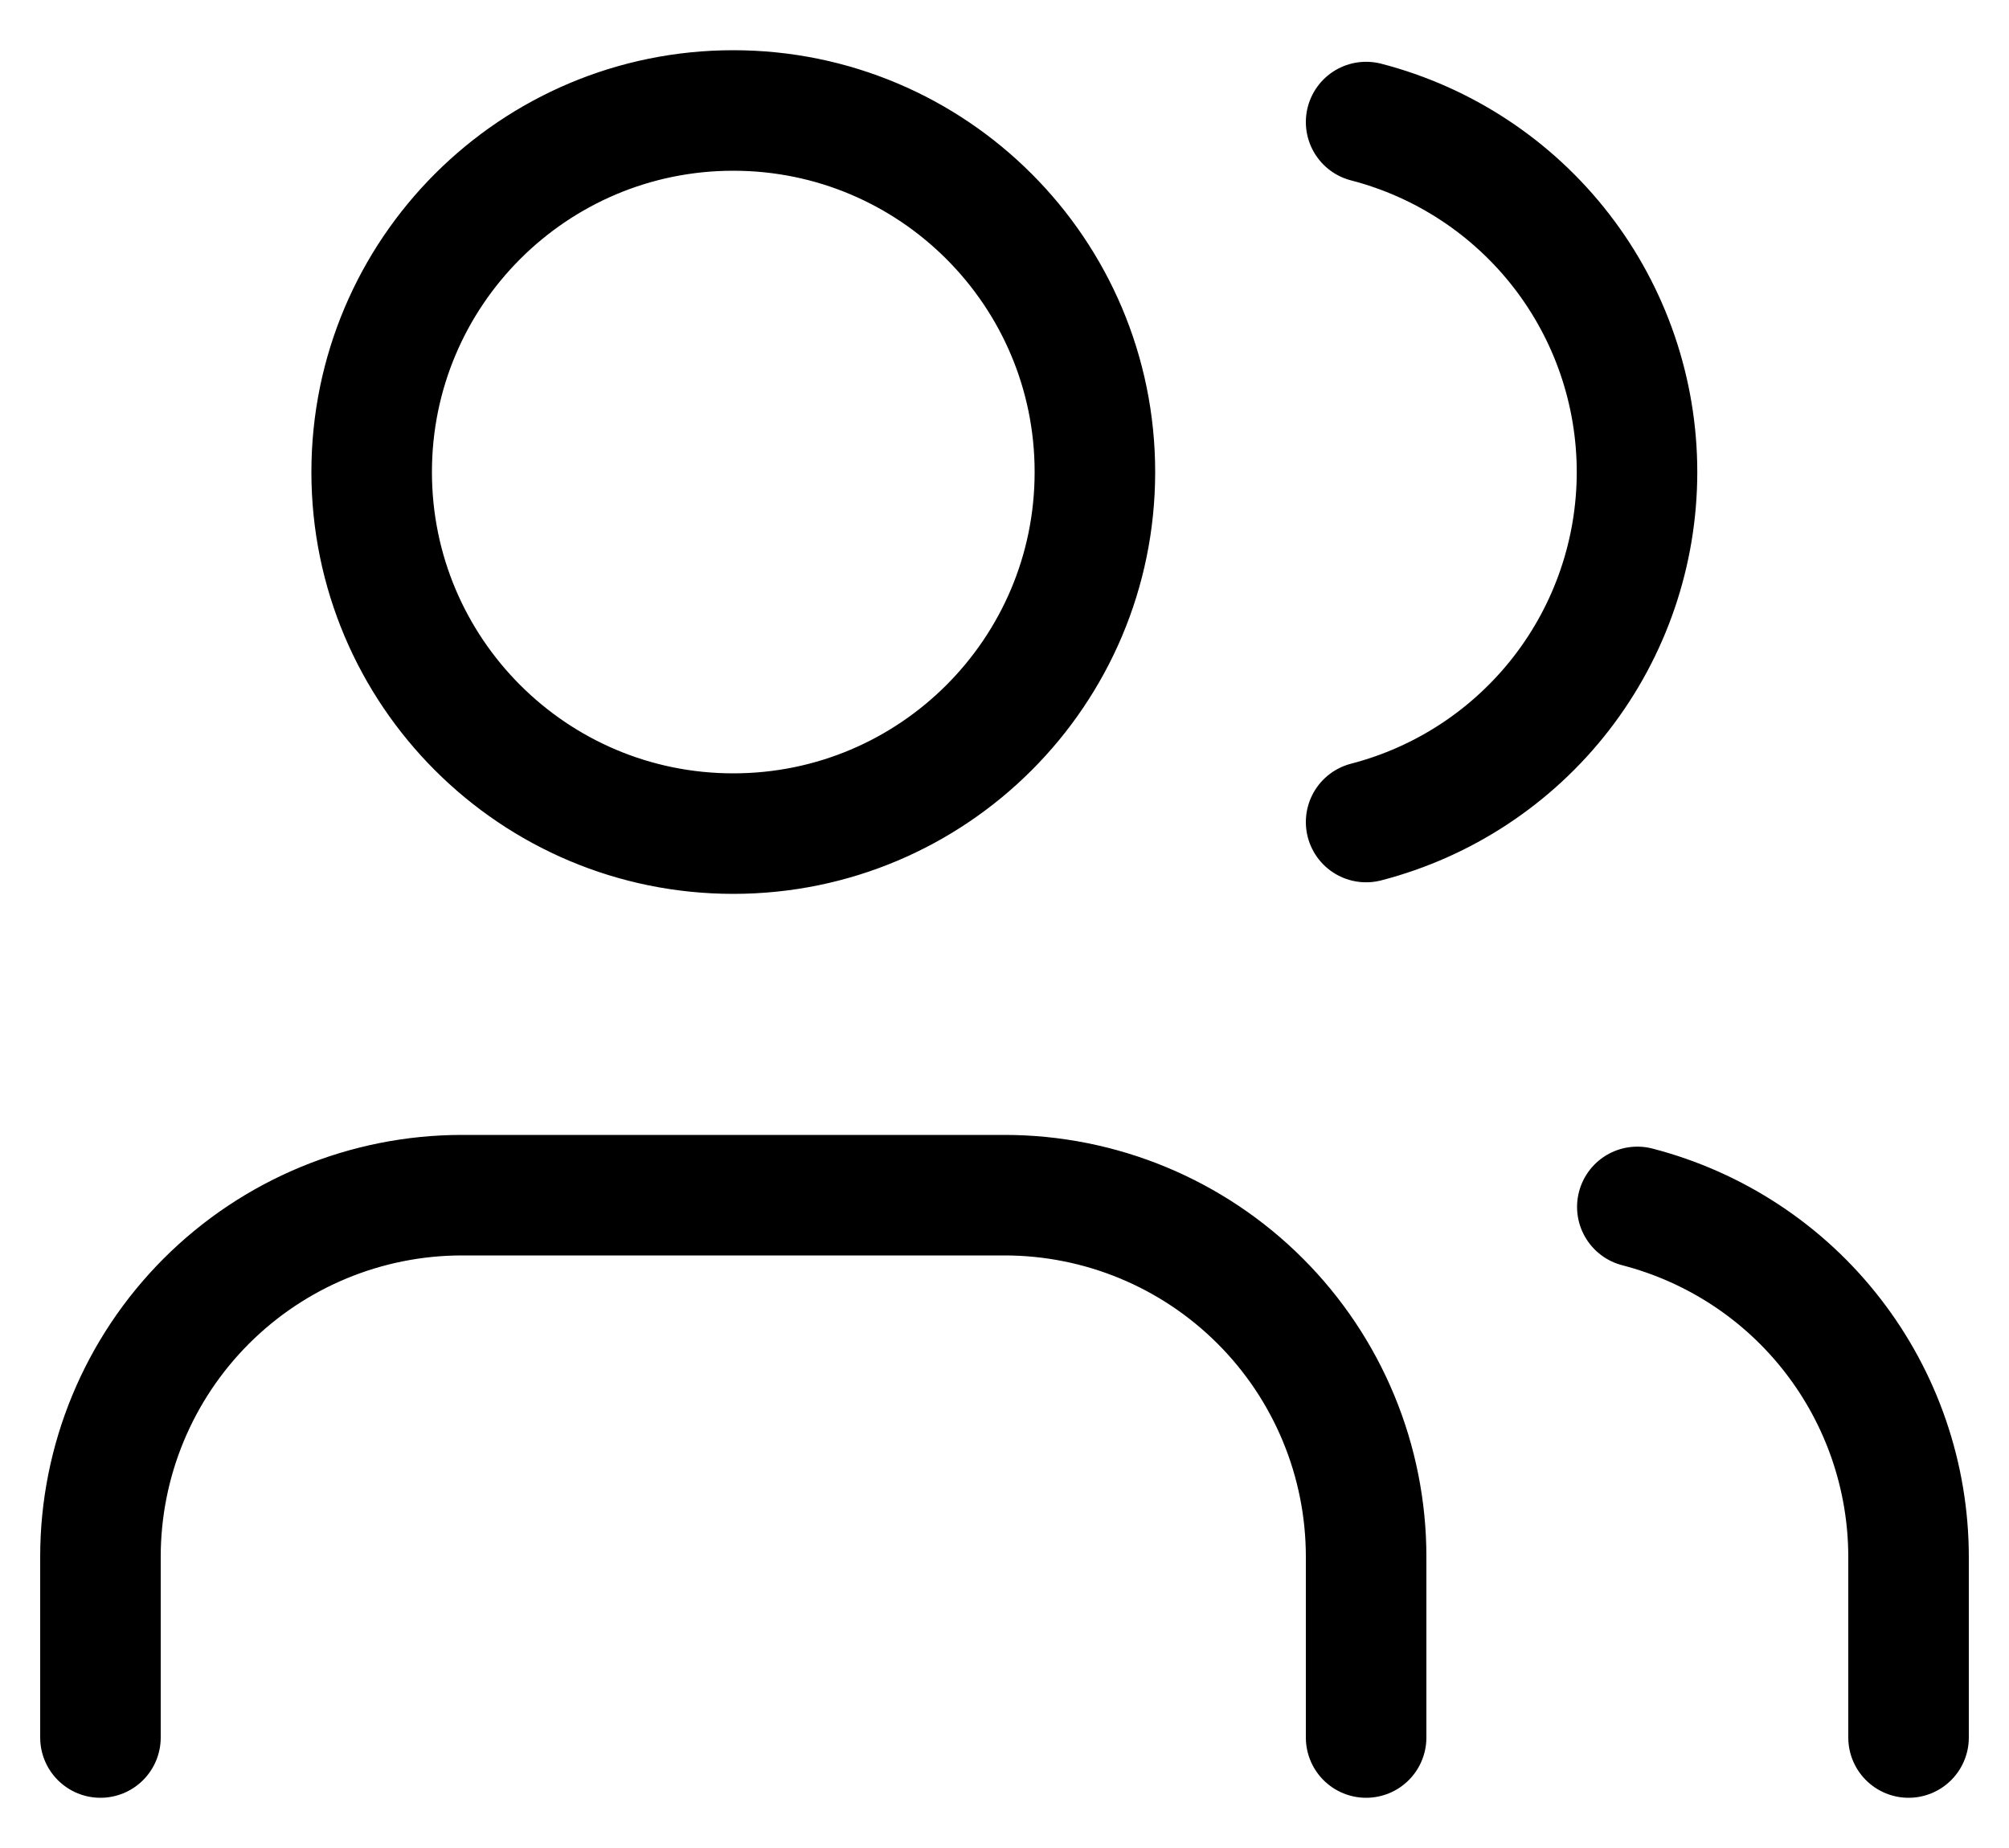 <svg xmlns="http://www.w3.org/2000/svg" fill="none" viewBox="0 0 25 23" height="23" width="25">
<path stroke-linejoin="round" stroke-linecap="round" stroke-width="1.5" style="stroke:#2A2A2A;stroke:color(display-p3 0.165 0.165 0.165);stroke-opacity:1;" stroke="#2A2A2A" d="M17 21.625V19.375C17 18.181 16.526 17.037 15.682 16.193C14.838 15.349 13.694 14.875 12.5 14.875H5.75C4.557 14.875 3.412 15.349 2.568 16.193C1.724 17.037 1.25 18.181 1.25 19.375V21.625M17 1.519C17.965 1.769 18.82 2.333 19.43 3.121C20.04 3.909 20.371 4.878 20.371 5.875C20.371 6.872 20.04 7.841 19.43 8.629C18.82 9.417 17.965 9.981 17 10.231M23.75 21.625V19.375C23.749 18.378 23.417 17.409 22.806 16.621C22.196 15.833 21.34 15.271 20.375 15.021M13.625 5.875C13.625 8.36 11.61 10.375 9.125 10.375C6.64 10.375 4.625 8.36 4.625 5.875C4.625 3.39 6.64 1.375 9.125 1.375C11.61 1.375 13.625 3.39 13.625 5.875Z"></path>
</svg>
